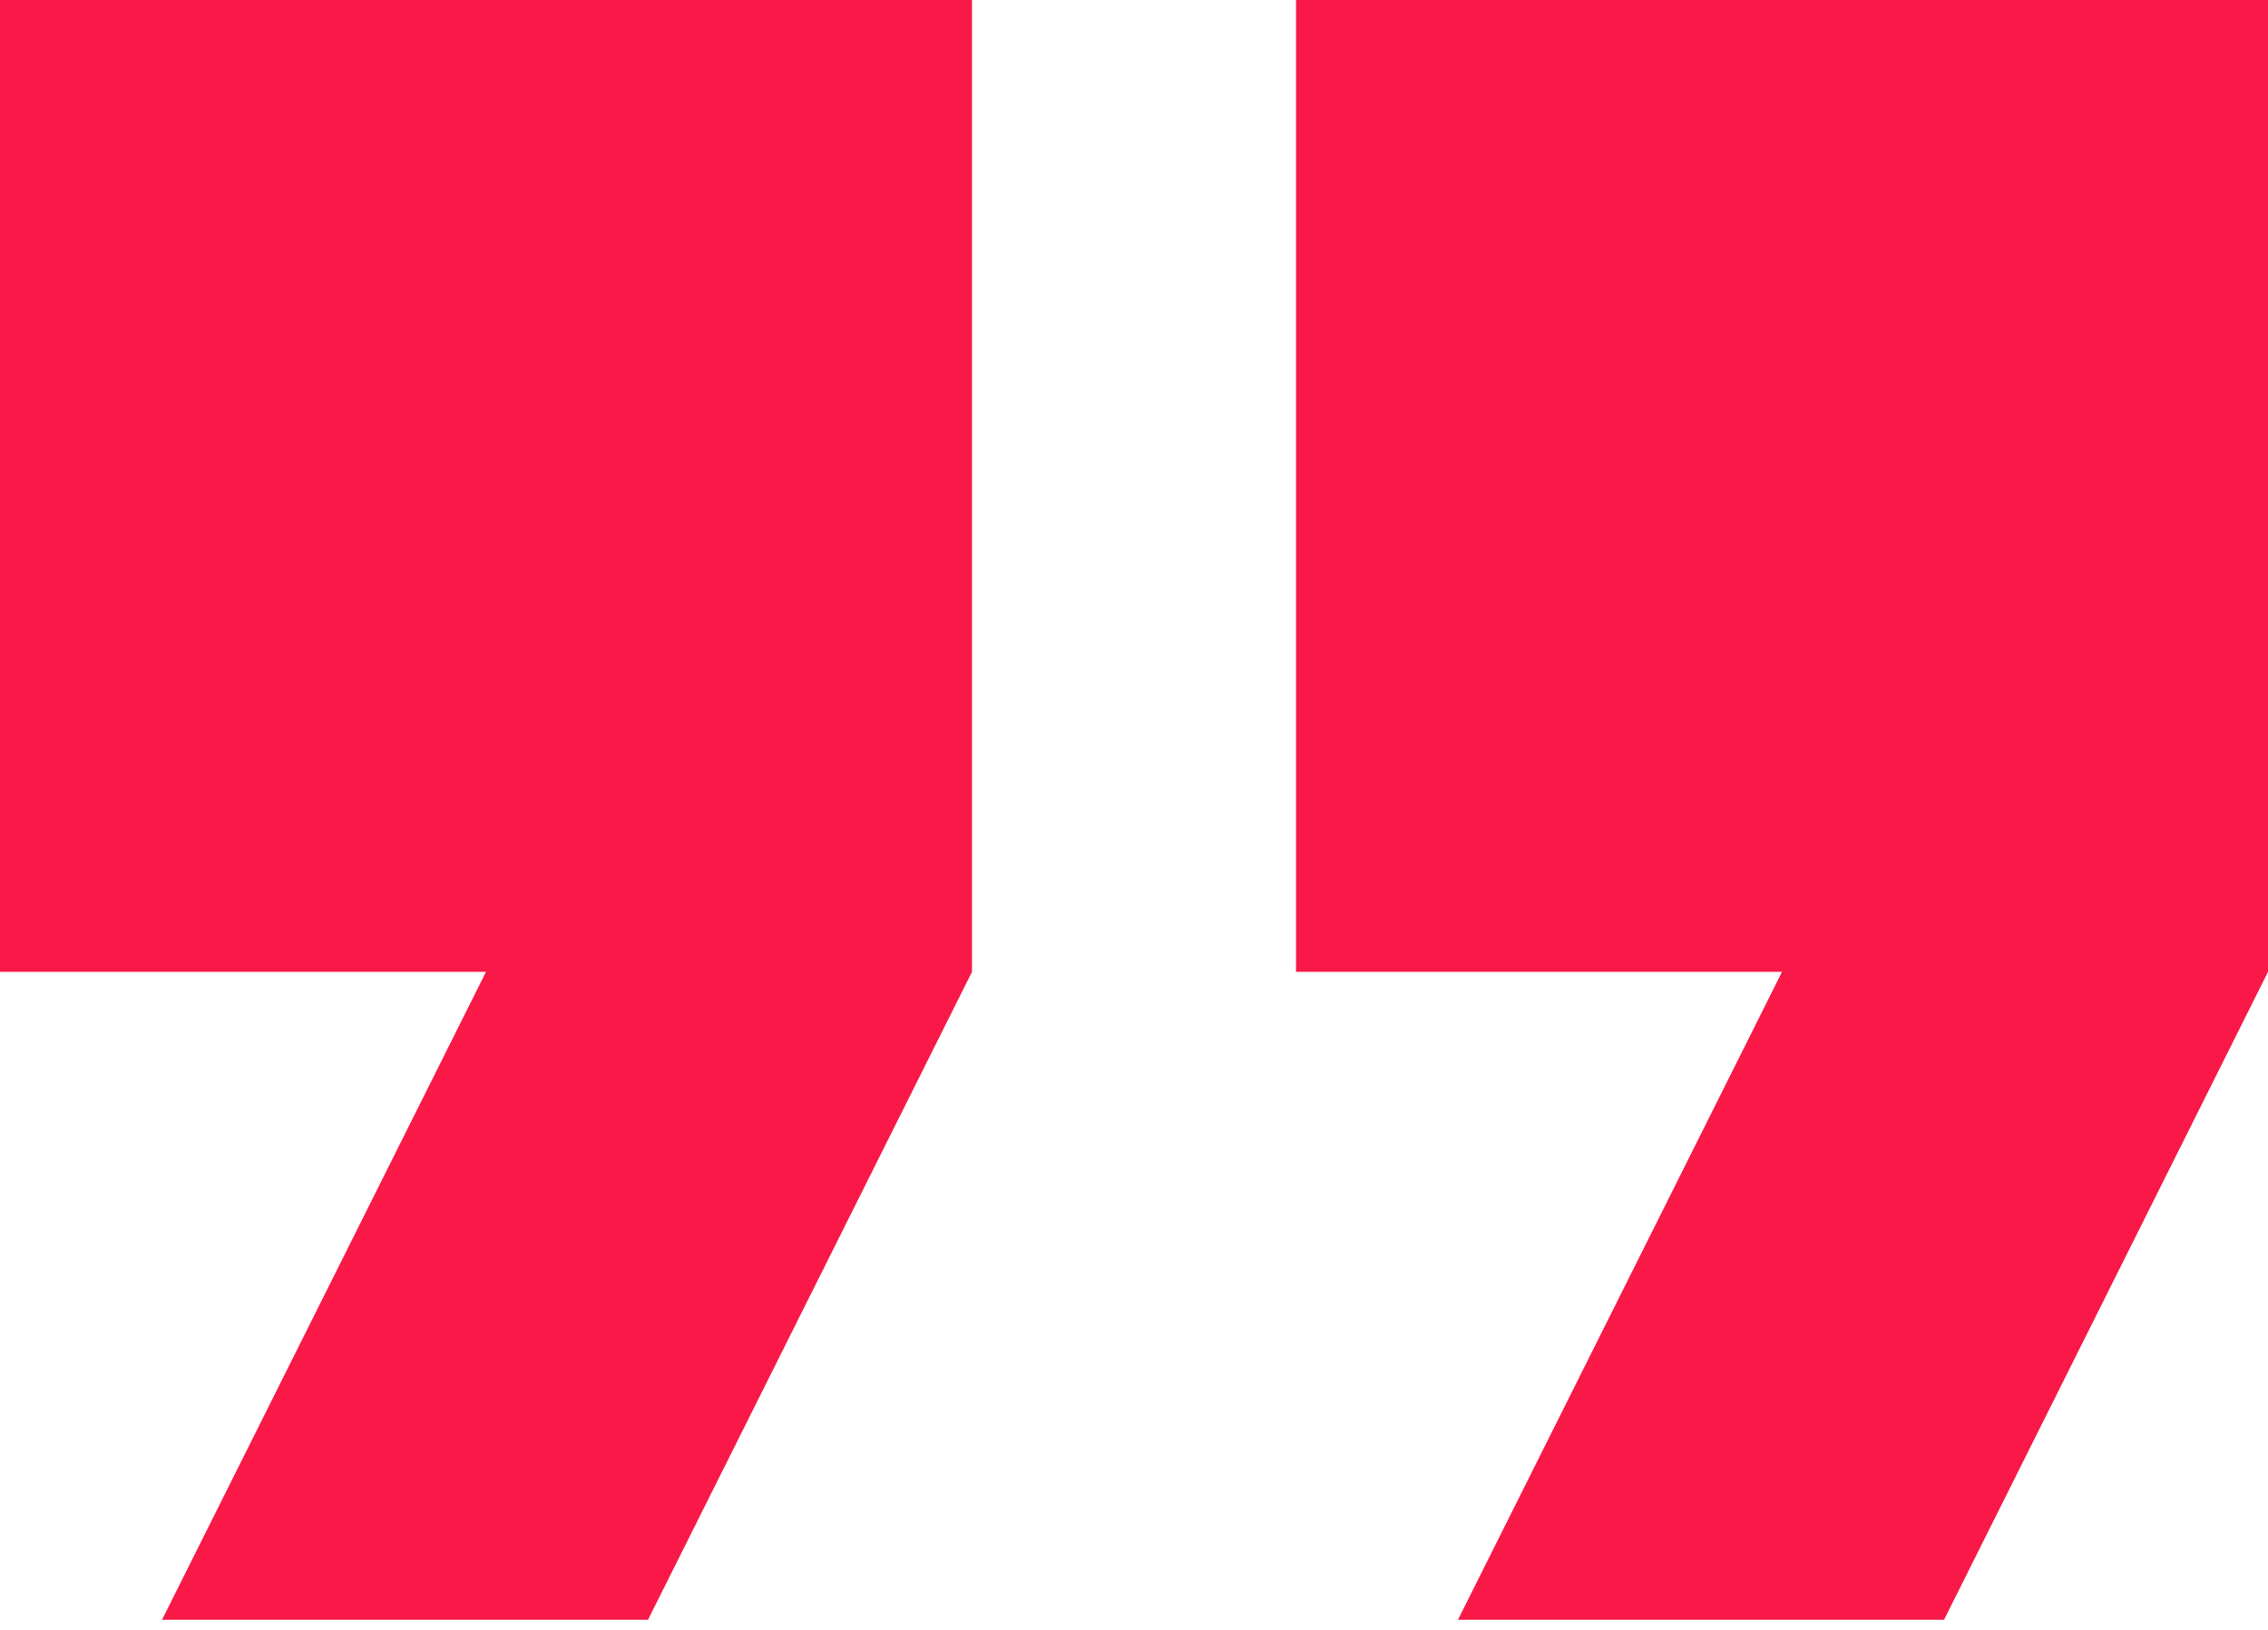 <svg width="32" height="23" viewBox="0 0 32 23" fill="none" xmlns="http://www.w3.org/2000/svg">
<path d="M2.286 22.857H9.143L13.714 13.714V0H0V13.714H6.857L2.286 22.857ZM20.571 22.857H27.429L32 13.714V0H18.286V13.714H25.143L20.571 22.857Z" fill="#F81948"/>
</svg>
